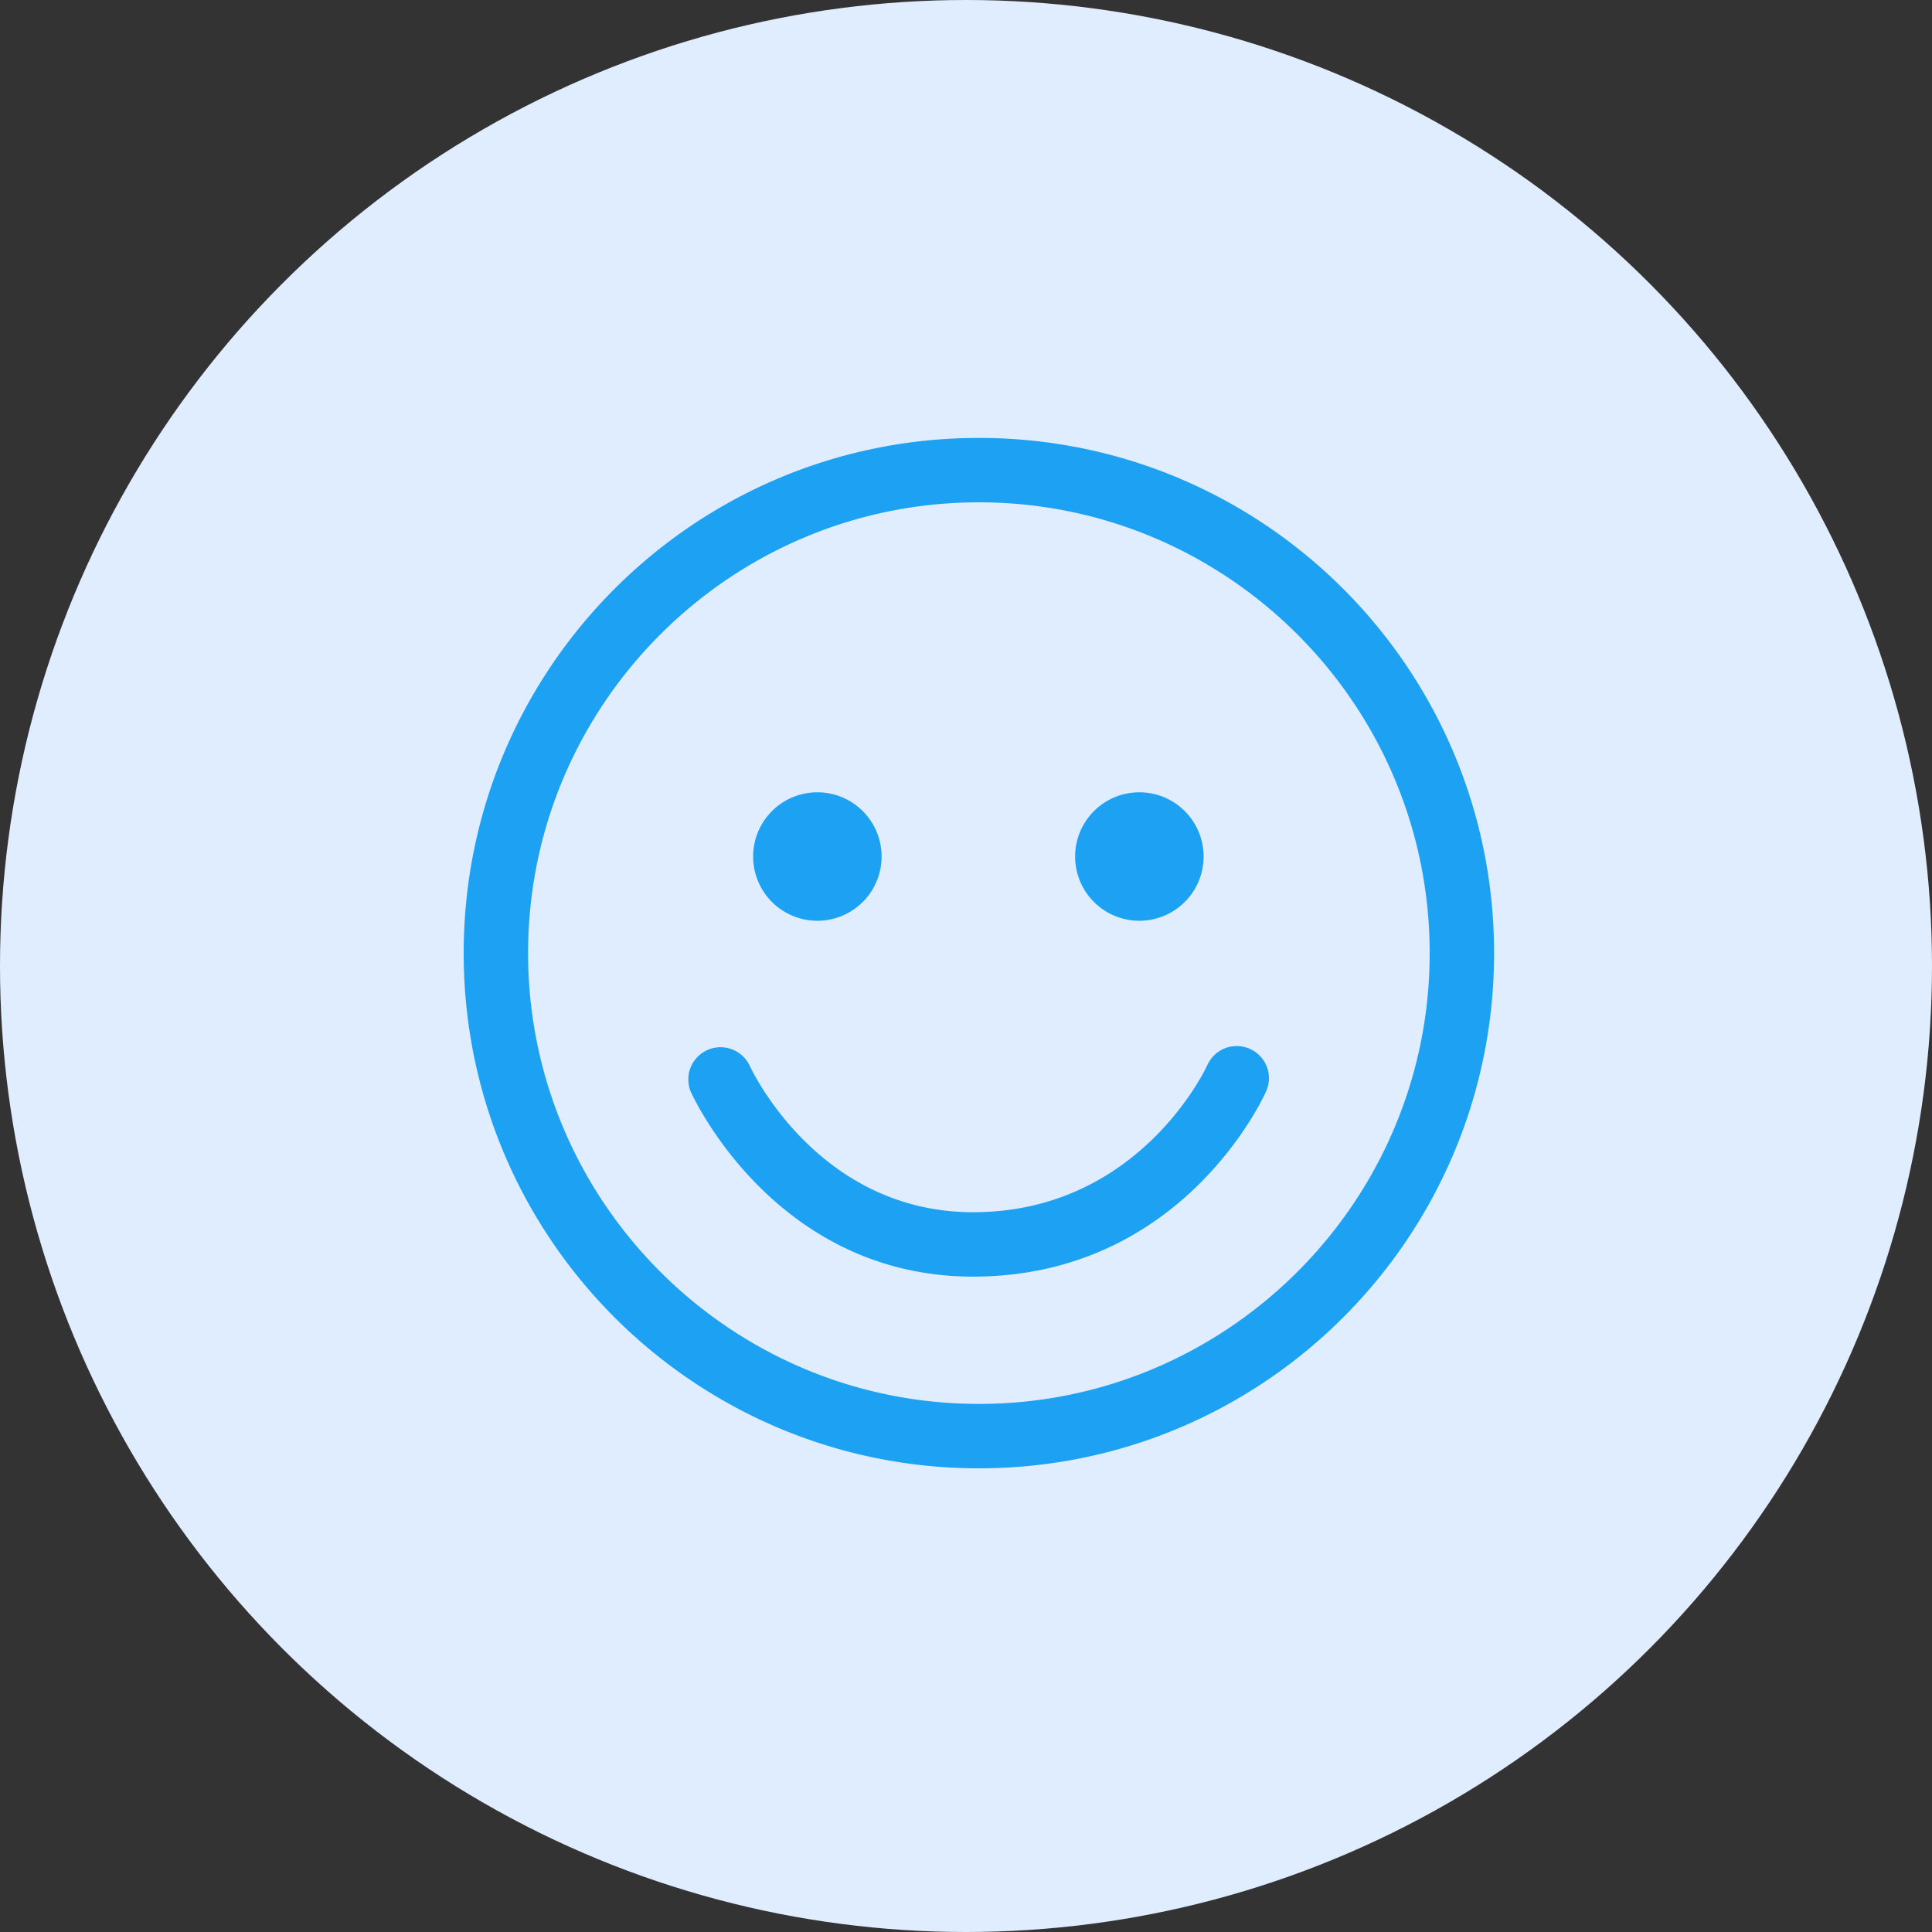<svg width="75" height="75" fill="none" xmlns="http://www.w3.org/2000/svg"><rect width="100%" height="100%" fill="#333333" stroke="none"/><circle cx="37.5" cy="37.5" r="37.5" fill="#E0EDFF"/><g clip-path="url(#a)"><path d="M48.519 40.718a1.247 1.247 0 0 0-1.651.632c-.026.055-2.584 5.633-8.963 5.707l-.117.002c-6.003 0-8.592-5.484-8.7-5.719a1.251 1.251 0 0 0-2.276 1.034c.133.295 3.335 7.185 10.97 7.185l.152-.002c7.964-.093 11.087-6.9 11.216-7.19a1.246 1.246 0 0 0-.631-1.65ZM38 17c-11.046 0-20 8.954-20 20s8.954 20 20 20 20-8.954 20-20-8.954-20-20-20Zm0 37.5c-9.65 0-17.5-7.85-17.5-17.5S28.35 19.5 38 19.5 55.5 27.35 55.5 37 47.65 54.5 38 54.5Zm-6.27-18.756a2.493 2.493 0 1 0 0-4.987 2.493 2.493 0 0 0 0 4.987Zm12.5 0a2.493 2.493 0 1 0 0-4.987 2.493 2.493 0 0 0 0 4.987Z" fill="#1DA1F2"/></g><defs><clipPath id="a"><path fill="#fff" transform="translate(18 17)" d="M0 0h40v40H0z"/></clipPath></defs></svg>